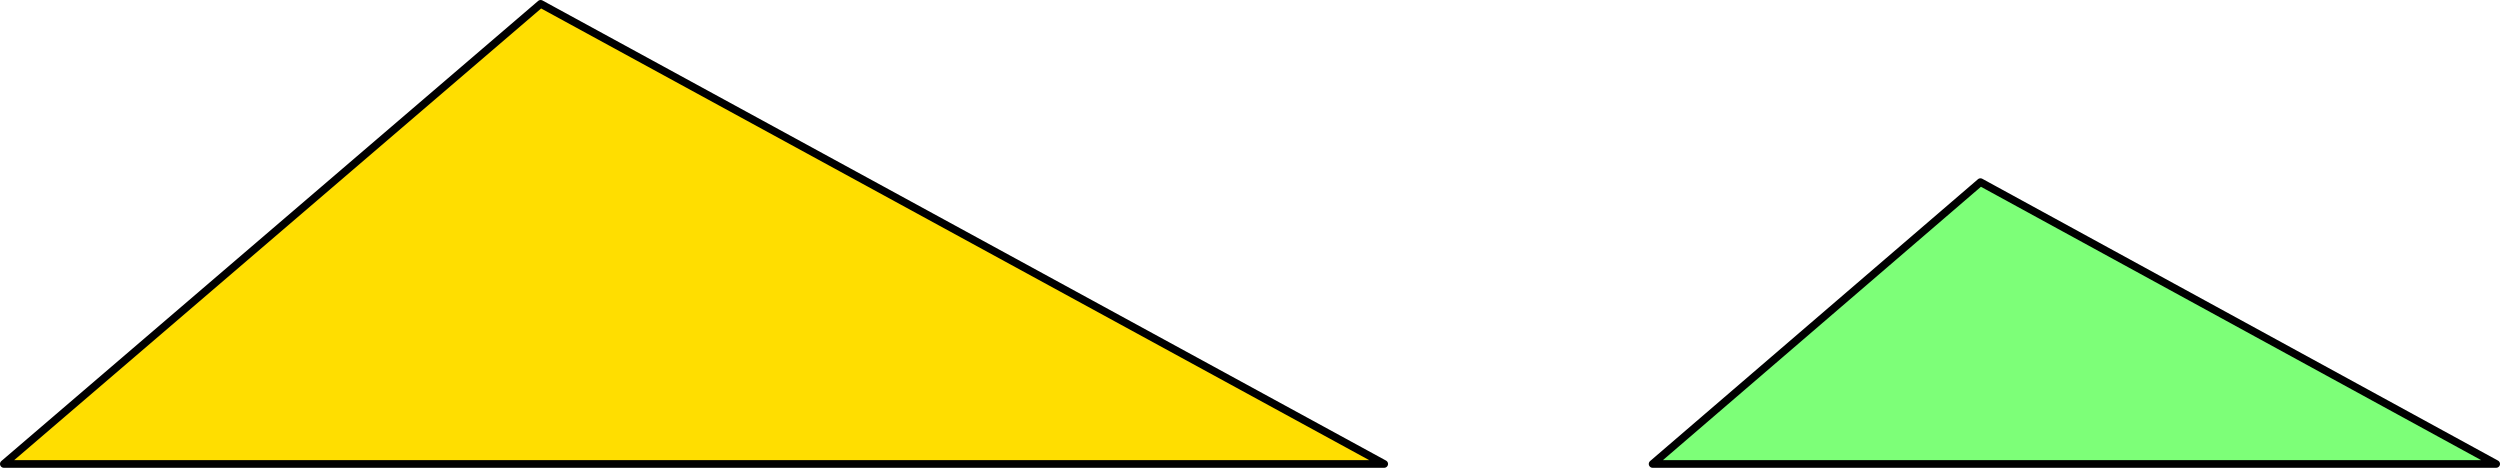 <svg xmlns="http://www.w3.org/2000/svg" viewBox="0 0 312.96 58.56"><defs><style>.cls-1{fill:#ffde00;}.cls-1,.cls-3{fill-rule:evenodd;}.cls-2{fill:none;stroke:#000;stroke-linecap:round;stroke-linejoin:round;stroke-width:0.96px;}.cls-3{fill:#7dff78;}</style></defs><title>Element 40</title><g id="Ebene_2" data-name="Ebene 2"><g id="Ebene_1-2" data-name="Ebene 1"><polyline class="cls-1" points="173.28 58.08 67.68 0.48 0.48 58.08"/><polygon class="cls-2" points="173.28 58.08 67.68 0.48 0.48 58.08 173.28 58.08"/><polyline class="cls-3" points="312.48 58.08 247.92 22.8 206.88 58.08"/><polygon class="cls-2" points="312.48 58.08 247.92 22.8 206.88 58.08 312.48 58.08"/></g></g></svg>